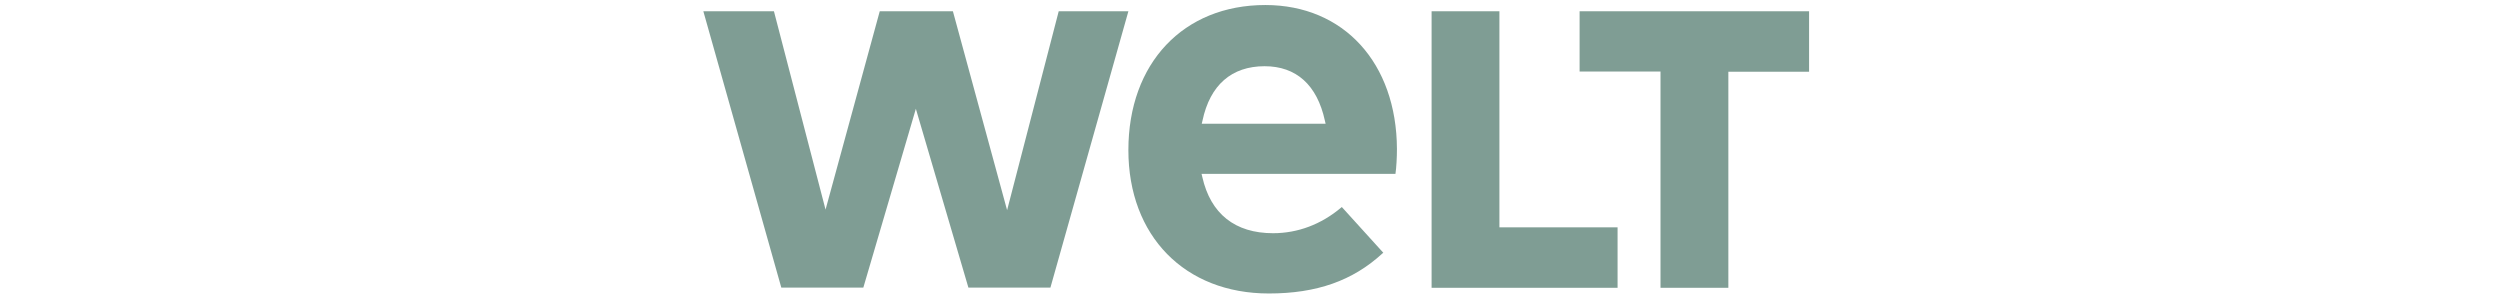 <svg width="201" height="24" viewBox="0 0 201 24" fill="none" xmlns="http://www.w3.org/2000/svg">
<path opacity="0.5" d="M133.505 5.754H127V0.908H145.45V5.768H138.959V23.137H133.505V5.754ZM115.1 0.908H120.553V18.276H130.053V23.137H115.1V0.908ZM111.217 20.321L111.143 20.38C108.757 22.573 105.853 23.596 102.014 23.596C95.257 23.596 90.722 18.972 90.722 12.067C90.722 5.087 95.138 0.404 101.733 0.404C108.031 0.404 112.284 5.057 112.314 11.978C112.314 12.659 112.269 13.475 112.195 13.978H96.605L96.665 14.23C97.332 17.194 99.302 18.75 102.355 18.75C104.341 18.75 106.223 18.039 107.809 16.705L107.883 16.646L111.217 20.321ZM106.579 9.947L106.52 9.696C105.897 6.835 104.223 5.324 101.674 5.324C99.021 5.324 97.287 6.835 96.68 9.696L96.62 9.947H106.579ZM80.971 16.898L76.614 0.908H70.731L66.374 16.853L62.225 0.908H56.549L62.817 23.122H69.412L73.635 8.747L77.859 23.122H84.454L90.722 0.908H85.12L80.971 16.898Z" fill="#003D2B"></path>
</svg>
